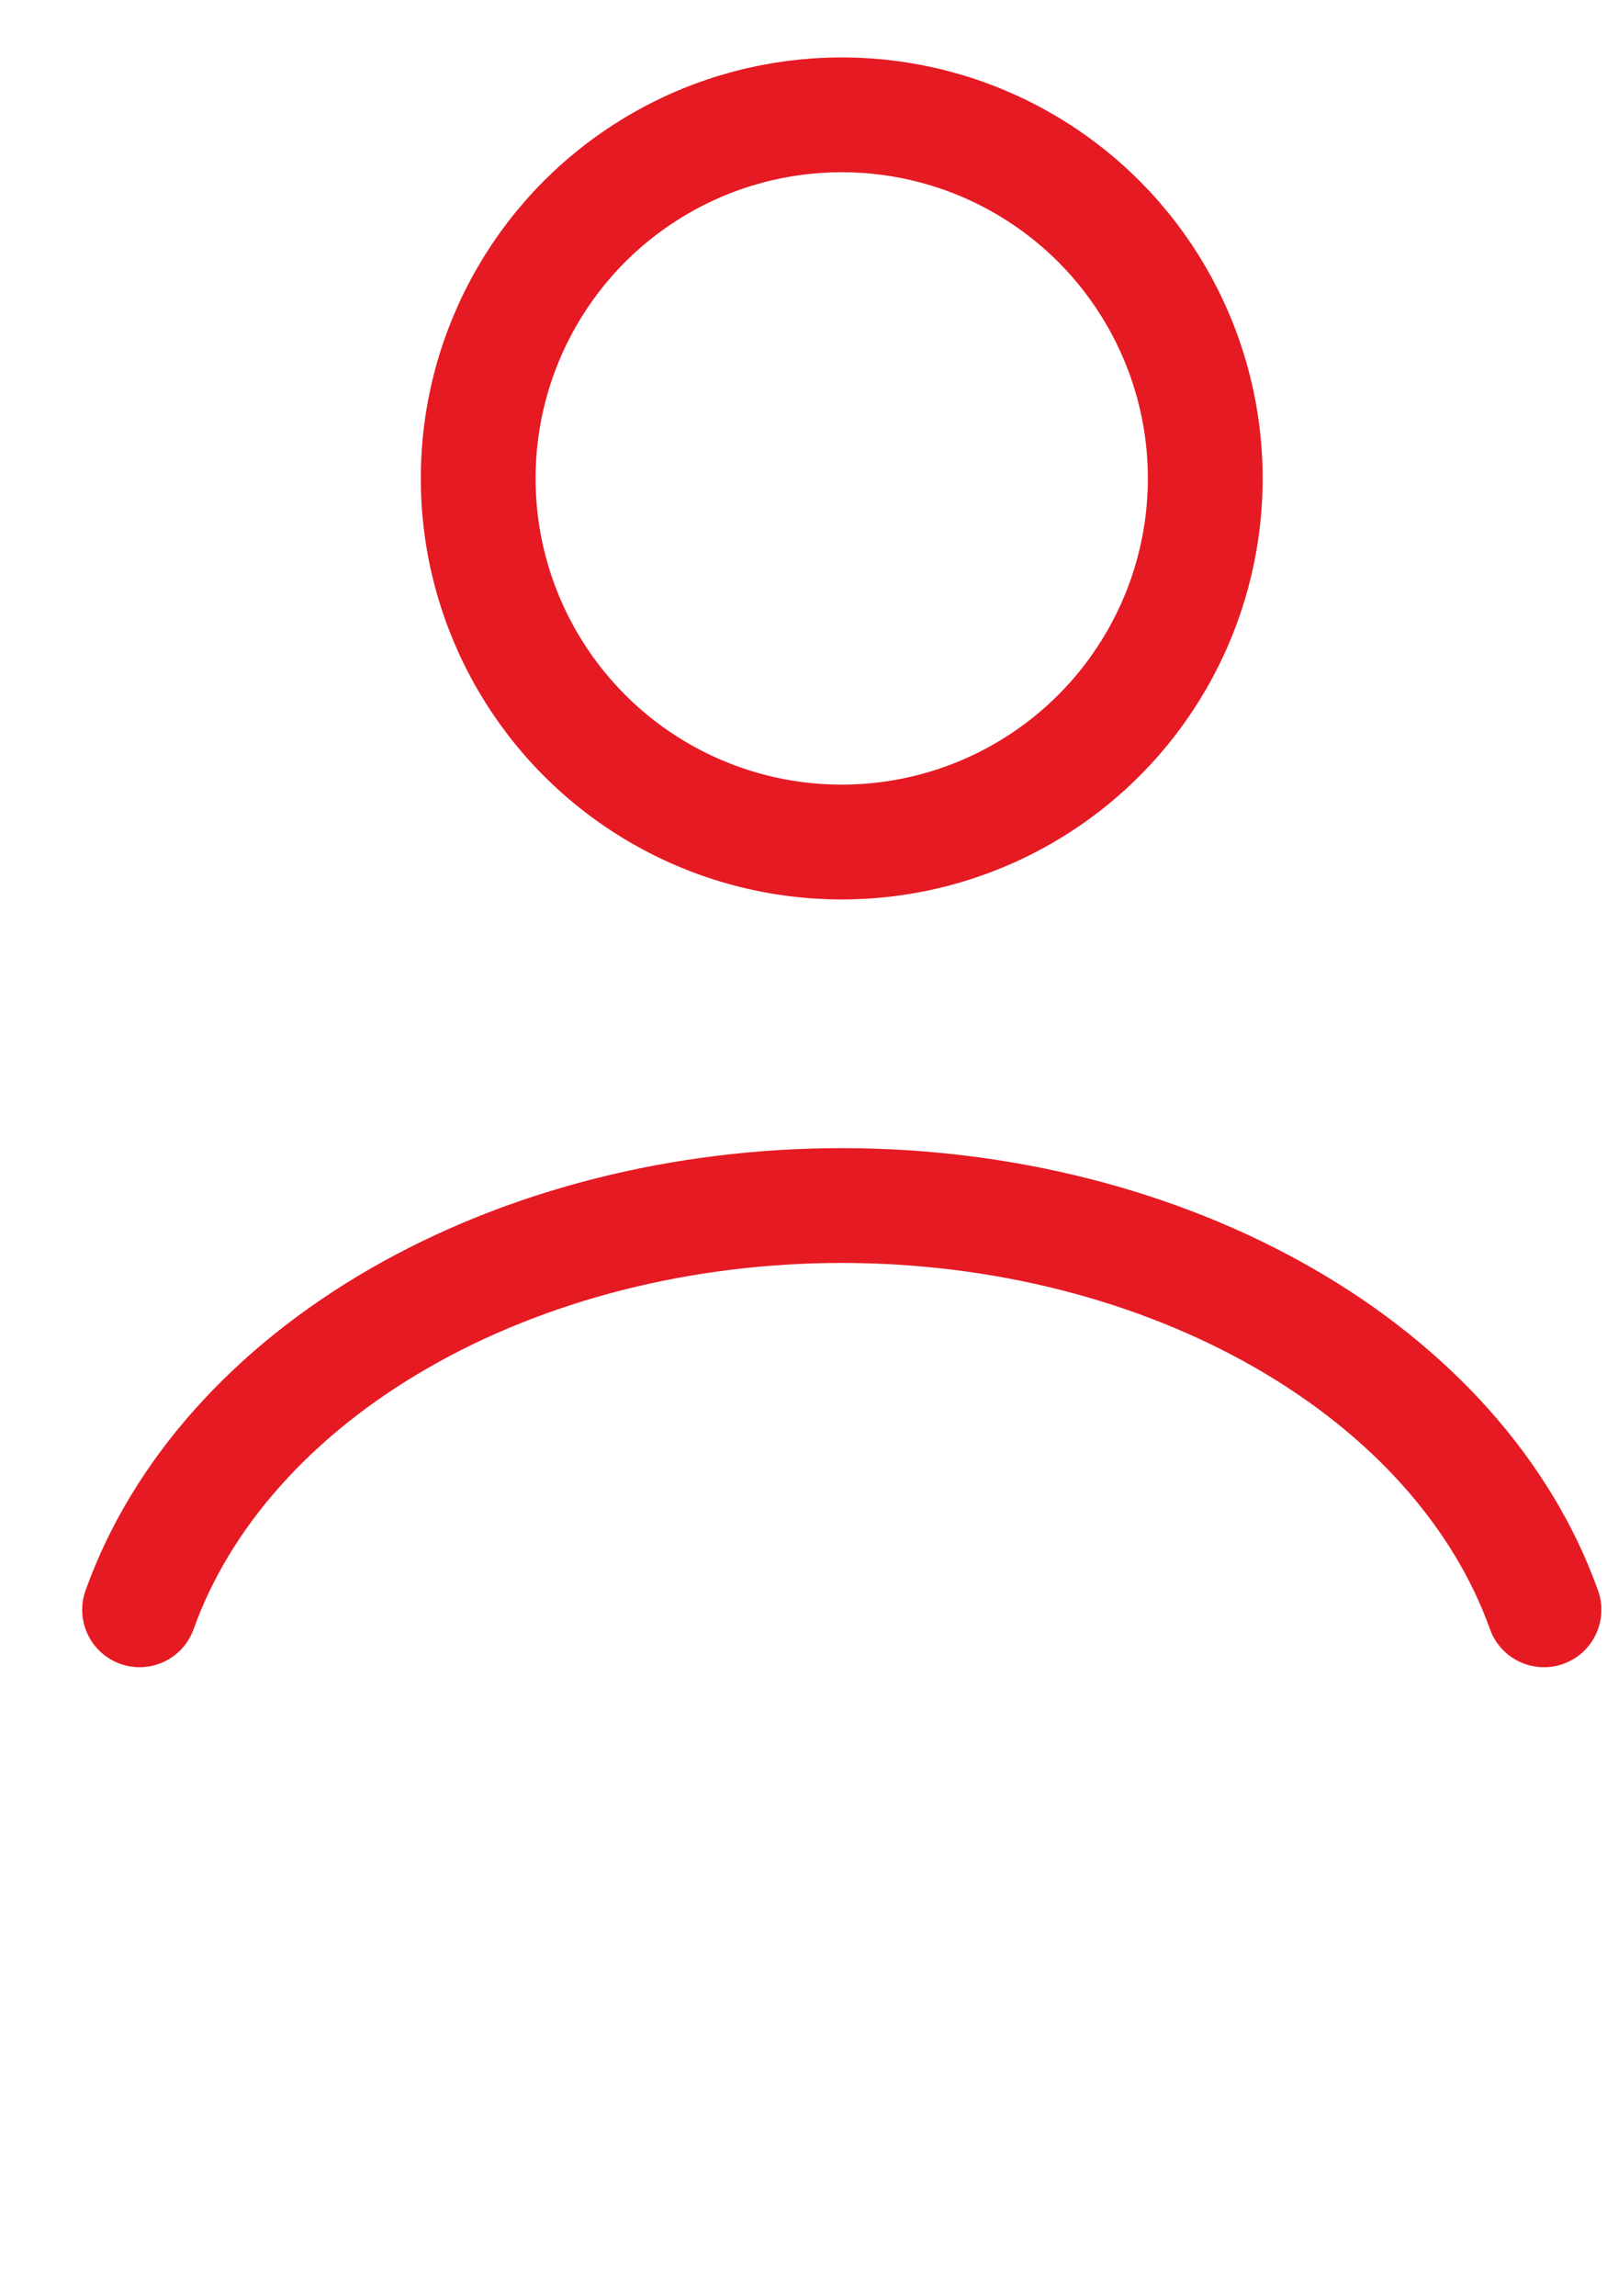 <svg width="14" height="20" viewBox="0 0 14 20" fill="none" xmlns="http://www.w3.org/2000/svg">
<path d="M13.451 14.021C13.09 13.011 12.295 12.118 11.189 11.482C10.083 10.845 8.728 10.5 7.333 10.5C5.939 10.5 4.584 10.845 3.478 11.482C2.372 12.118 1.577 13.011 1.216 14.021" stroke="#E61A23" stroke-linecap="round"/>
<circle cx="7.333" cy="4.167" r="3.167" stroke="#E61A23" stroke-linecap="round"/>
</svg>

